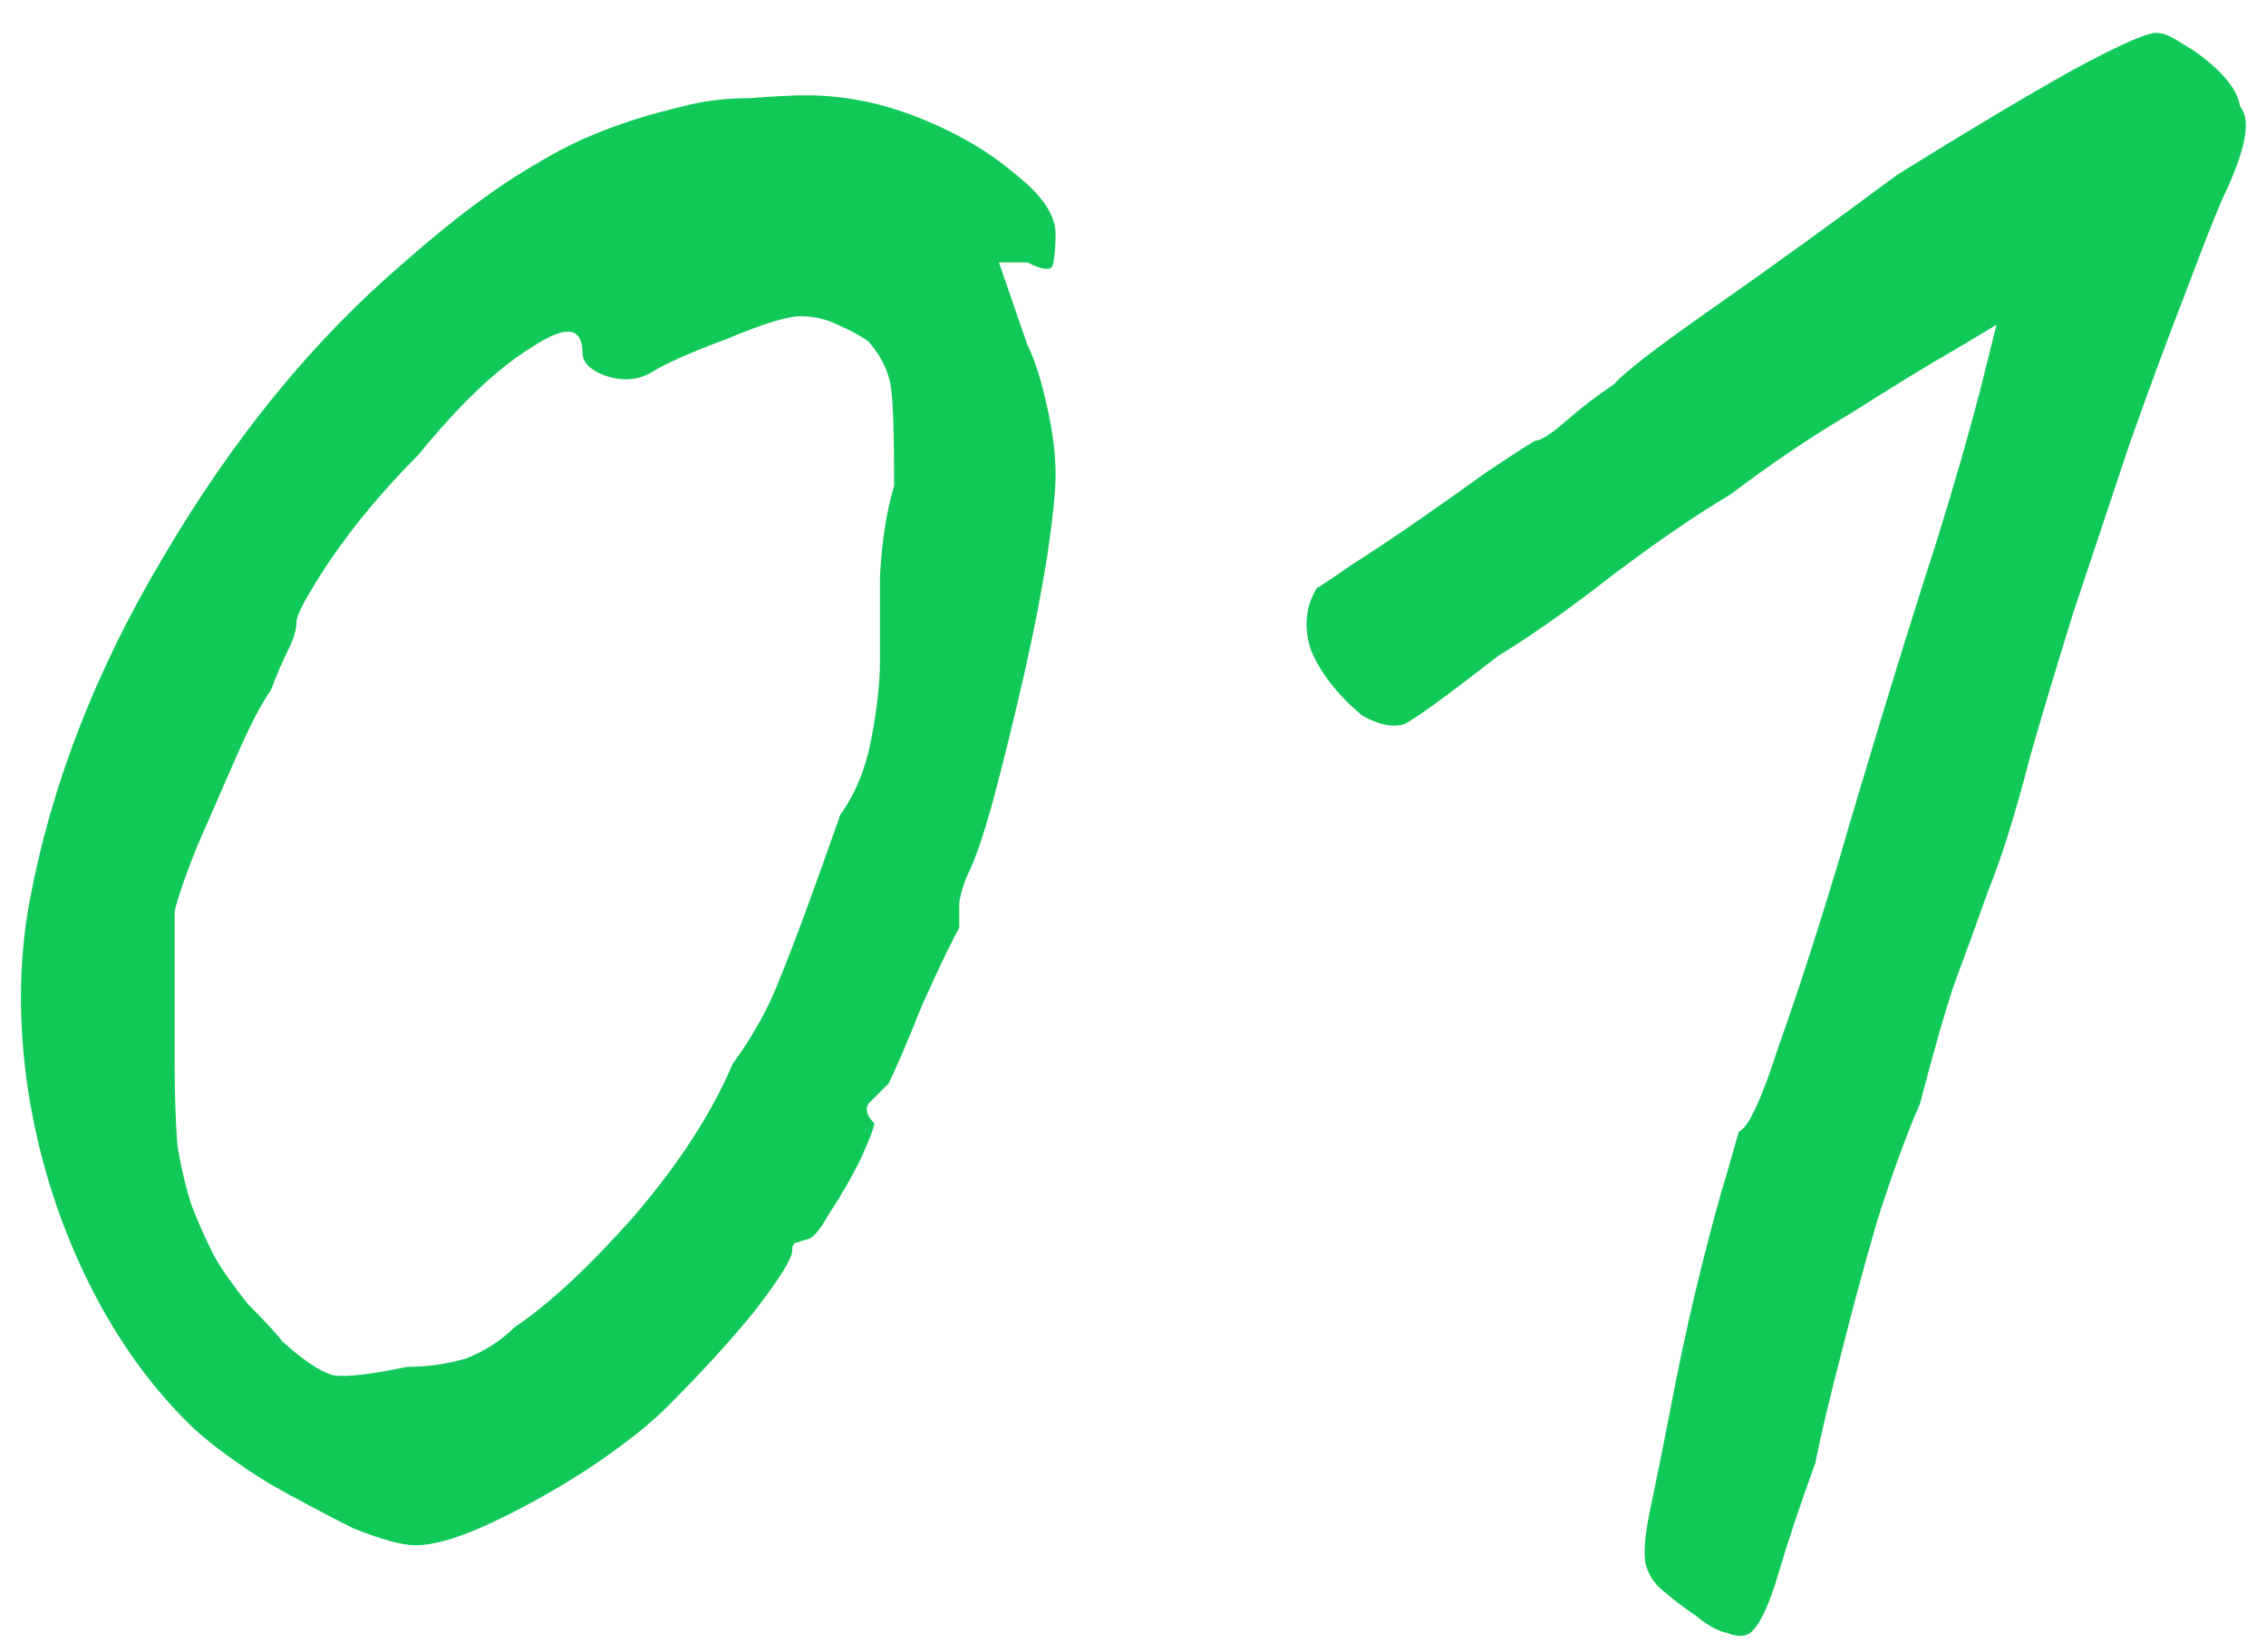 <?xml version="1.0" encoding="UTF-8"?> <svg xmlns="http://www.w3.org/2000/svg" width="48" height="35" viewBox="0 0 48 35" fill="none"> <path d="M8.8 32.74C8.52 32.74 8.08 32.62 7.48 32.38C6.92 32.1 6.32 31.78 5.68 31.42C5.04 31.02 4.52 30.64 4.12 30.28C3.24 29.44 2.5 28.42 1.9 27.22C1.3 26.02 0.88 24.74 0.64 23.38C0.4 21.98 0.38 20.64 0.58 19.36C1.02 16.8 1.98 14.28 3.46 11.8C4.94 9.28 6.64 7.2 8.56 5.56C9.6 4.64 10.54 3.94 11.38 3.46C12.22 2.94 13.24 2.54 14.44 2.26C14.88 2.14 15.36 2.08 15.88 2.08C16.4 2.04 16.8 2.02 17.08 2.02C17.88 2.02 18.68 2.18 19.48 2.5C20.28 2.82 20.96 3.22 21.52 3.7C22.08 4.14 22.36 4.56 22.36 4.96C22.36 5.24 22.34 5.46 22.3 5.62C22.26 5.74 22.08 5.72 21.76 5.56H21.16L21.76 7.3C21.92 7.62 22.06 8.06 22.18 8.62C22.3 9.14 22.36 9.62 22.36 10.06C22.36 10.42 22.3 11 22.18 11.8C22.06 12.56 21.9 13.38 21.7 14.26C21.5 15.14 21.3 15.96 21.1 16.72C20.9 17.48 20.72 18.04 20.56 18.4C20.44 18.64 20.36 18.88 20.32 19.12C20.32 19.32 20.32 19.5 20.32 19.66C20.16 19.94 19.9 20.48 19.54 21.28C19.22 22.08 18.98 22.64 18.82 22.96C18.66 23.12 18.52 23.26 18.4 23.38C18.32 23.5 18.36 23.64 18.52 23.8C18.52 23.88 18.42 24.14 18.22 24.58C18.02 24.98 17.8 25.36 17.56 25.72C17.36 26.08 17.2 26.26 17.08 26.26C17.08 26.26 17.02 26.28 16.9 26.32C16.82 26.32 16.78 26.38 16.78 26.5C16.78 26.66 16.52 27.08 16 27.76C15.48 28.4 14.86 29.08 14.14 29.8C13.74 30.2 13.18 30.64 12.46 31.12C11.78 31.56 11.1 31.94 10.42 32.26C9.74 32.58 9.2 32.74 8.8 32.74ZM8.62 28.96C9.06 28.96 9.48 28.9 9.88 28.78C10.28 28.62 10.62 28.4 10.9 28.12C11.62 27.64 12.46 26.86 13.42 25.78C14.38 24.66 15.08 23.58 15.52 22.54C15.96 21.94 16.3 21.32 16.54 20.68C16.82 20 17.24 18.86 17.8 17.26C18.12 16.82 18.34 16.28 18.46 15.64C18.58 15 18.64 14.46 18.64 14.02C18.64 13.58 18.64 12.98 18.64 12.22C18.68 11.46 18.78 10.82 18.94 10.3C18.94 9.26 18.92 8.58 18.88 8.26C18.84 7.9 18.68 7.56 18.4 7.24C18.24 7.12 18.02 7 17.74 6.88C17.5 6.76 17.24 6.7 16.96 6.7C16.68 6.7 16.16 6.86 15.4 7.18C14.64 7.46 14.1 7.7 13.78 7.9C13.5 8.06 13.18 8.08 12.82 7.96C12.5 7.84 12.34 7.68 12.34 7.48C12.34 6.92 11.98 6.88 11.26 7.36C10.54 7.8 9.74 8.56 8.86 9.64C8.14 10.36 7.52 11.1 7 11.86C6.52 12.58 6.28 13.02 6.28 13.18C6.28 13.34 6.22 13.54 6.1 13.78C5.98 14.02 5.86 14.3 5.74 14.62C5.54 14.9 5.3 15.36 5.02 16C4.74 16.64 4.46 17.28 4.18 17.92C3.94 18.52 3.78 18.98 3.7 19.3C3.7 19.46 3.7 19.9 3.7 20.62C3.7 21.3 3.7 21.94 3.7 22.54C3.7 23.22 3.72 23.8 3.76 24.28C3.84 24.76 3.94 25.18 4.06 25.54C4.18 25.86 4.34 26.22 4.54 26.62C4.7 26.9 4.94 27.24 5.26 27.64C5.62 28 5.86 28.26 5.98 28.42C6.42 28.82 6.78 29.06 7.06 29.14C7.34 29.18 7.86 29.12 8.62 28.96ZM37.072 34.6C36.952 34.68 36.792 34.68 36.592 34.6C36.392 34.56 36.172 34.44 35.932 34.24C35.692 34.08 35.432 33.88 35.152 33.64C34.992 33.48 34.892 33.3 34.852 33.1C34.812 32.86 34.852 32.46 34.972 31.9C35.092 31.34 35.272 30.44 35.512 29.2C35.672 28.4 35.852 27.6 36.052 26.8C36.252 26 36.432 25.34 36.592 24.82C36.752 24.26 36.832 23.98 36.832 23.98C37.032 23.9 37.312 23.3 37.672 22.18C38.072 21.06 38.512 19.7 38.992 18.1C39.152 17.54 39.432 16.6 39.832 15.28C40.232 13.96 40.632 12.68 41.032 11.44C41.392 10.28 41.692 9.24 41.932 8.32C42.172 7.36 42.292 6.88 42.292 6.88C42.292 6.88 41.992 7.06 41.392 7.42C40.832 7.74 40.112 8.18 39.232 8.74C38.352 9.26 37.492 9.84 36.652 10.48C35.972 10.88 35.152 11.44 34.192 12.16C33.272 12.88 32.452 13.46 31.732 13.9C30.652 14.74 29.992 15.22 29.752 15.34C29.512 15.42 29.212 15.36 28.852 15.16C28.332 14.72 27.972 14.26 27.772 13.78C27.612 13.3 27.652 12.86 27.892 12.46C27.972 12.42 28.212 12.26 28.612 11.98C29.052 11.7 29.532 11.38 30.052 11.02C30.572 10.66 31.052 10.32 31.492 10C31.972 9.68 32.312 9.46 32.512 9.34C32.632 9.34 32.852 9.2 33.172 8.92C33.492 8.64 33.832 8.38 34.192 8.14C34.392 7.9 35.092 7.36 36.292 6.52C37.492 5.68 38.792 4.74 40.192 3.7C41.672 2.78 42.912 2.04 43.912 1.48C44.952 0.92 45.552 0.66 45.712 0.7C45.832 0.7 46.012 0.78 46.252 0.94C46.532 1.1 46.792 1.3 47.032 1.54C47.272 1.78 47.412 2.02 47.452 2.26C47.692 2.54 47.572 3.18 47.092 4.18C46.932 4.54 46.672 5.2 46.312 6.16C45.952 7.08 45.552 8.16 45.112 9.4C44.712 10.6 44.312 11.8 43.912 13C43.552 14.16 43.252 15.16 43.012 16C42.692 17.24 42.392 18.2 42.112 18.88C41.872 19.56 41.632 20.22 41.392 20.86C41.192 21.46 40.952 22.3 40.672 23.38C40.392 24.02 40.092 24.84 39.772 25.84C39.492 26.8 39.232 27.76 38.992 28.72C38.752 29.64 38.572 30.4 38.452 31C38.132 31.88 37.872 32.66 37.672 33.34C37.472 34.02 37.272 34.44 37.072 34.6Z" fill="#11C958"></path> </svg> 